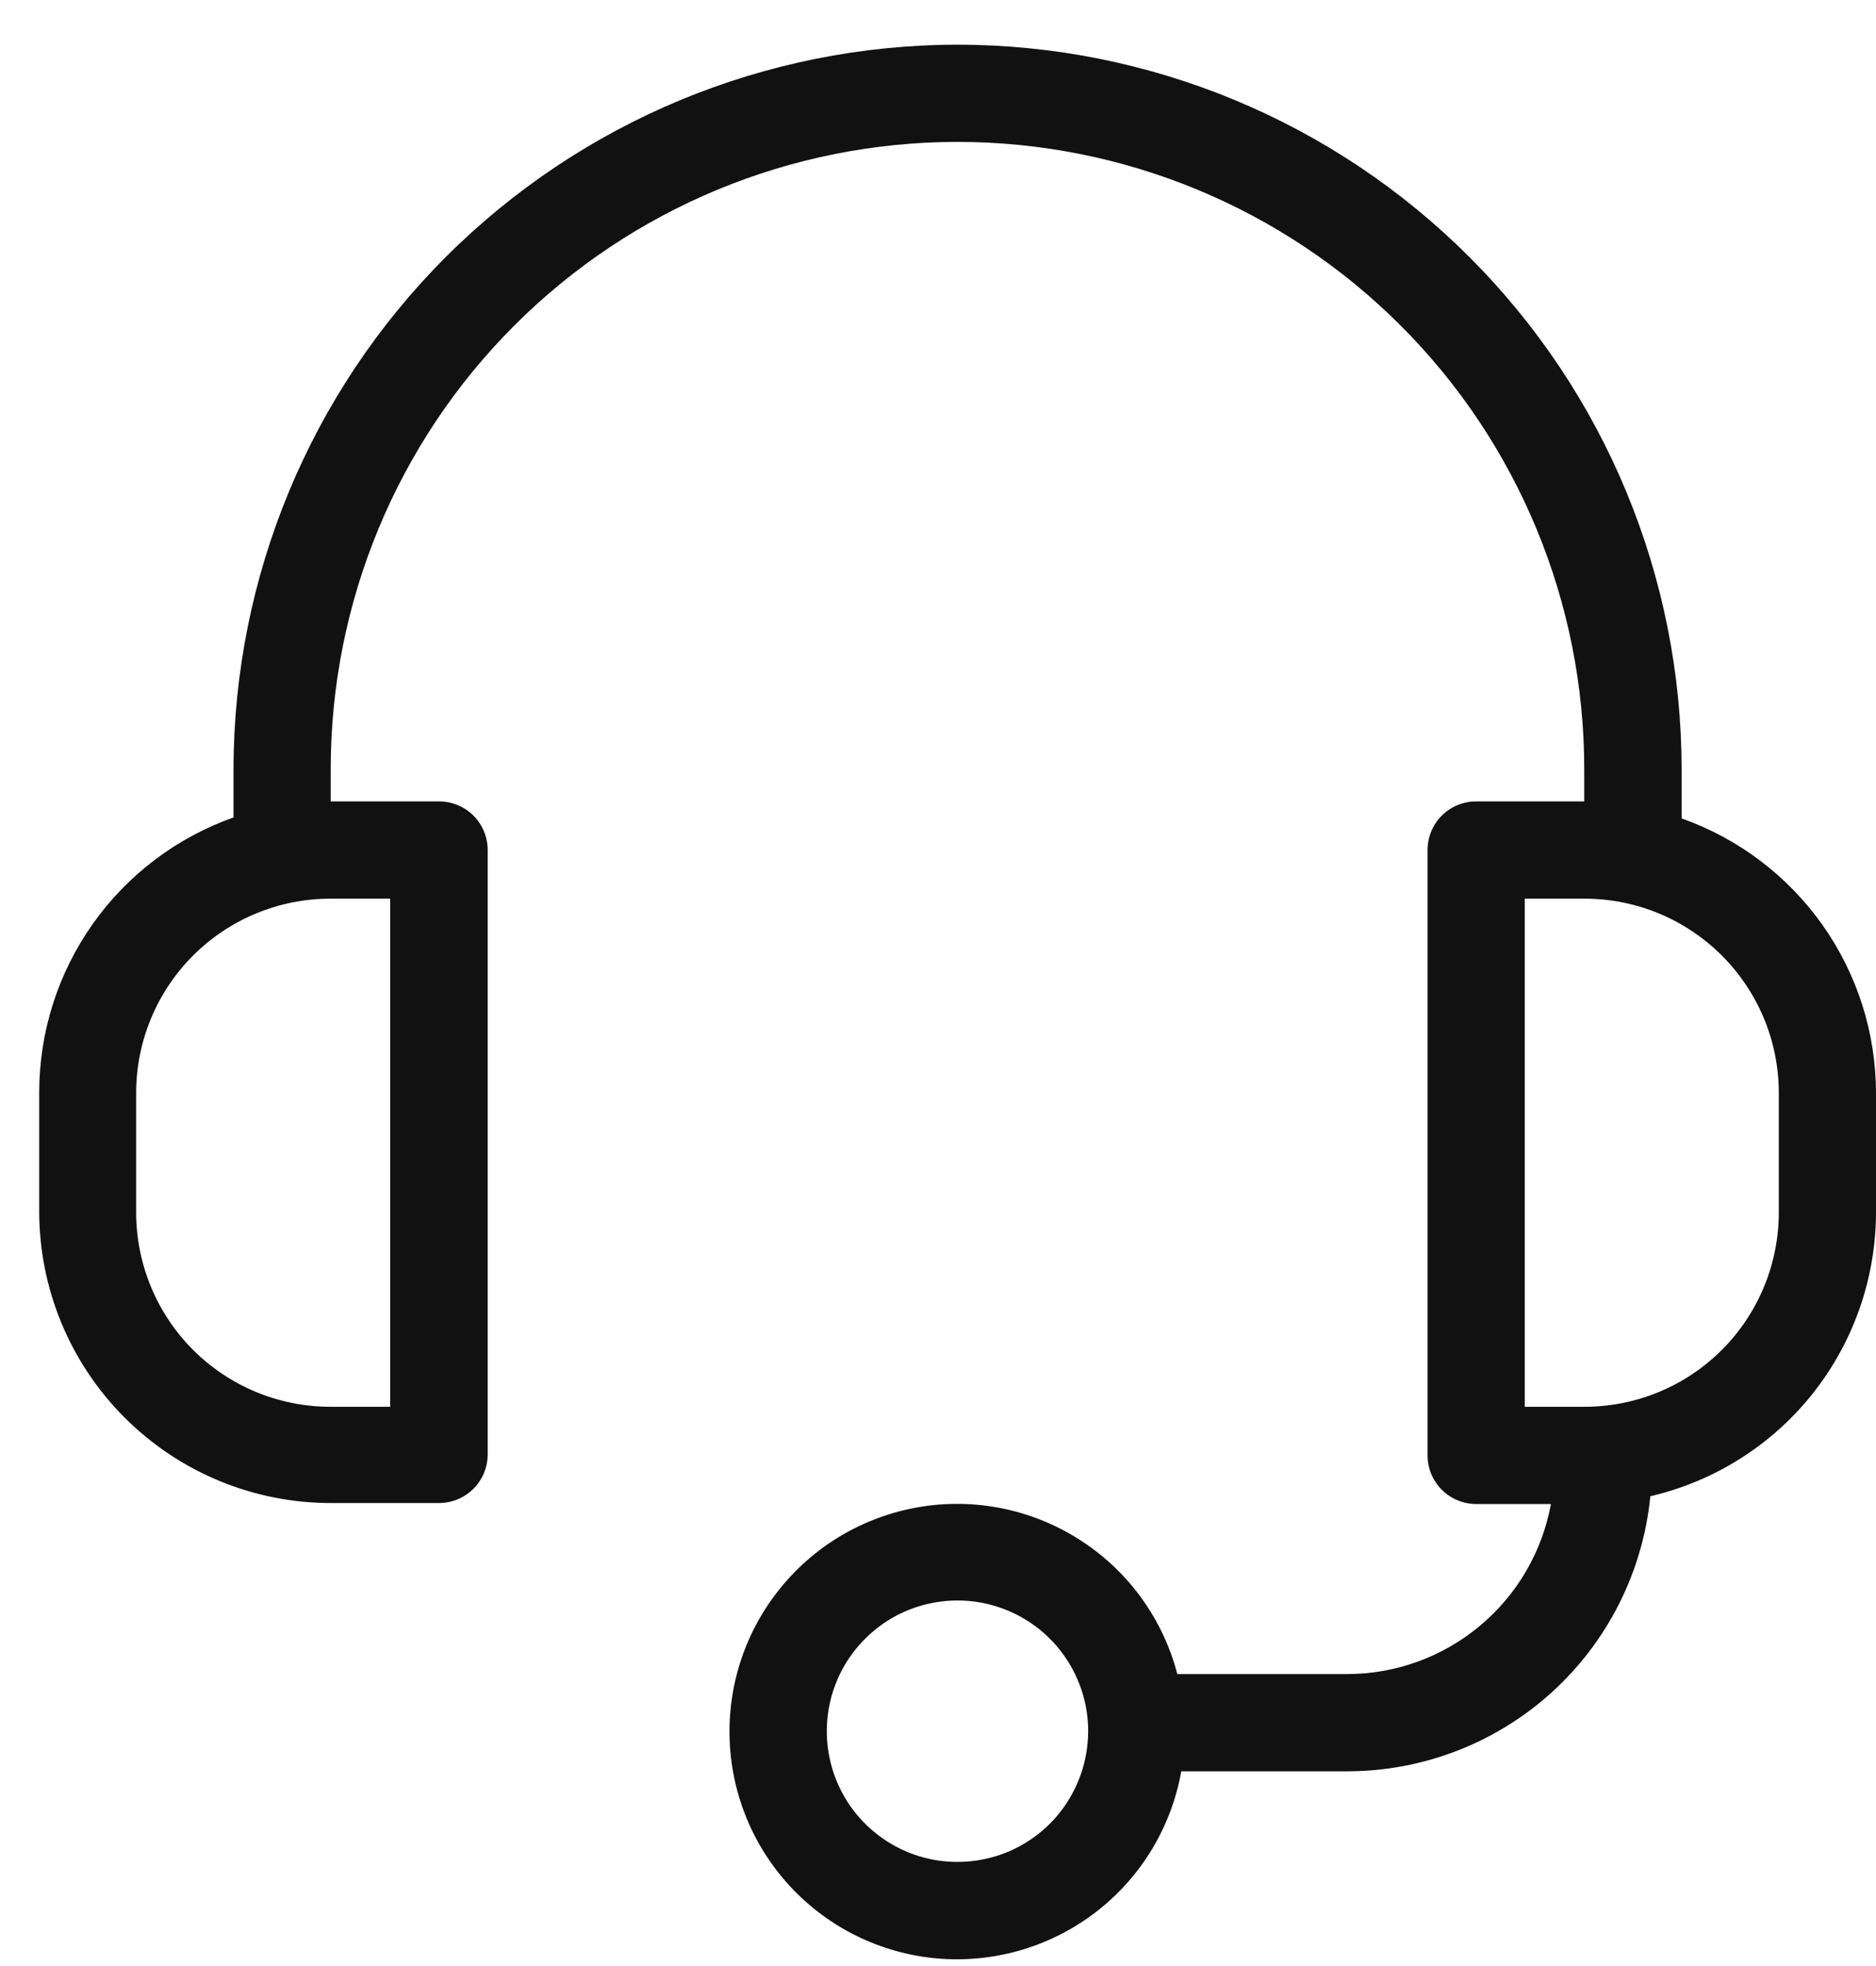 <svg width="21" height="22" viewBox="0 0 21 22" fill="none" xmlns="http://www.w3.org/2000/svg">
<path d="M10.718 0.5C8.569 0.502 6.51 1.357 4.99 2.876C3.471 4.395 2.617 6.455 2.614 8.604V9.147C1.979 9.372 1.428 9.788 1.039 10.338C0.649 10.889 0.44 11.546 0.439 12.22V13.556C0.439 14.421 0.783 15.251 1.395 15.863C2.007 16.475 2.837 16.819 3.702 16.819H4.915C5.059 16.819 5.198 16.761 5.3 16.659C5.402 16.557 5.459 16.419 5.459 16.275V9.512C5.459 9.368 5.402 9.229 5.3 9.127C5.198 9.025 5.059 8.968 4.915 8.968H3.702V8.604C3.702 6.743 4.441 4.958 5.757 3.643C7.073 2.327 8.857 1.588 10.718 1.588C12.579 1.588 14.363 2.327 15.679 3.643C16.995 4.958 17.734 6.743 17.734 8.604V8.968H16.524C16.38 8.968 16.241 9.025 16.139 9.127C16.037 9.229 15.98 9.368 15.98 9.512V16.286C15.98 16.43 16.037 16.568 16.139 16.67C16.241 16.772 16.38 16.83 16.524 16.83H17.361C17.264 17.363 16.982 17.846 16.566 18.193C16.15 18.541 15.625 18.732 15.083 18.733H13.179C13.02 18.125 12.643 17.597 12.118 17.251C11.594 16.904 10.96 16.764 10.339 16.856C9.717 16.949 9.152 17.267 8.751 17.752C8.35 18.235 8.143 18.851 8.168 19.478C8.193 20.106 8.449 20.703 8.887 21.153C9.325 21.604 9.914 21.876 10.541 21.919C11.168 21.961 11.789 21.77 12.284 21.383C12.779 20.996 13.113 20.44 13.223 19.821H15.083C15.929 19.82 16.745 19.505 17.372 18.936C17.998 18.367 18.391 17.585 18.474 16.743C19.192 16.576 19.832 16.172 20.291 15.595C20.749 15.018 20.999 14.303 21 13.566V12.231C20.999 11.557 20.79 10.9 20.4 10.349C20.01 9.799 19.46 9.383 18.824 9.158V8.614C18.825 6.464 17.972 4.4 16.451 2.879C14.931 1.357 12.869 0.501 10.718 0.5ZM4.368 15.742H3.699C3.122 15.742 2.569 15.513 2.161 15.105C1.753 14.697 1.524 14.143 1.524 13.566V12.231C1.524 11.654 1.753 11.101 2.161 10.693C2.569 10.285 3.122 10.056 3.699 10.056H4.368V15.742ZM10.718 20.835C10.429 20.835 10.146 20.75 9.906 20.589C9.665 20.428 9.477 20.2 9.367 19.933C9.256 19.666 9.227 19.372 9.283 19.088C9.339 18.804 9.478 18.543 9.683 18.339C9.887 18.134 10.147 17.994 10.431 17.938C10.715 17.881 11.009 17.91 11.276 18.02C11.543 18.13 11.772 18.317 11.933 18.557C12.094 18.798 12.181 19.08 12.181 19.369C12.181 19.562 12.144 19.752 12.07 19.93C11.997 20.108 11.889 20.27 11.754 20.406C11.618 20.542 11.456 20.65 11.279 20.724C11.101 20.797 10.91 20.835 10.718 20.835ZM19.912 12.231V13.566C19.912 14.143 19.683 14.697 19.275 15.105C18.867 15.513 18.314 15.742 17.737 15.742H17.068V10.056H17.737C18.022 10.056 18.305 10.112 18.569 10.221C18.833 10.331 19.073 10.491 19.275 10.693C19.477 10.895 19.637 11.135 19.747 11.399C19.856 11.663 19.912 11.945 19.912 12.231Z" fill="#111111"/>
</svg>
